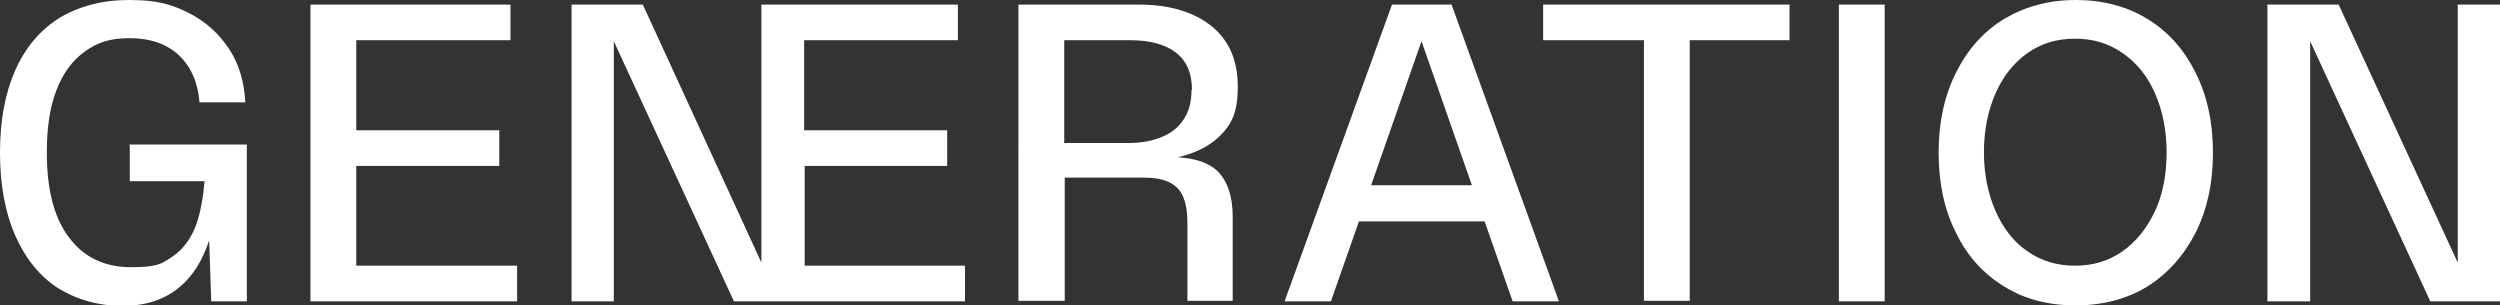<?xml version="1.0" encoding="UTF-8"?>
<svg id="Layer_1" data-name="Layer 1" xmlns="http://www.w3.org/2000/svg" version="1.1" viewBox="0 0 491.2 60">
  <rect x="0" y="0" width="491.2" height="60" fill="#333333" stroke="none"/>
  <defs>
    <style>
      .cls-1 {
        fill: #fff;
        stroke-width: 0px;
      }
    </style>
  </defs>
  <path class="cls-1" d="M25.3,28.4h23.2v30.8h-7l-.4-12c-1.3,4-3.2,7-5.8,9.2-3,2.5-6.7,3.7-11.3,3.7s-8.9-1.2-12.6-3.5c-3.6-2.3-6.4-5.8-8.4-10.3C1,41.7,0,36.3,0,30s1-11.7,3-16.2c2-4.5,4.9-7.9,8.7-10.3C15.6,1.2,20.1,0,25.4,0s8.2.8,11.6,2.5c3.4,1.7,6,4.1,8,7.1s3,6.6,3.2,10.5h-9c-.3-3.9-1.7-7-4-9.2s-5.6-3.4-9.7-3.4-6.4.9-8.8,2.6c-2.4,1.7-4.3,4.2-5.6,7.6-1.3,3.3-1.9,7.4-1.9,12.3,0,7.2,1.4,12.8,4.4,16.7,2.9,3.9,7,5.8,12.2,5.8s6-.7,8.1-2.1c2.1-1.4,3.7-3.6,4.7-6.4.8-2.3,1.3-5.1,1.6-8.4h-14.7v-7.1h0ZM158,32.6h28.1v-7h-28.1V7.9h30.2V.9h-38.6v50.7L126.3.9h-14v58.3h8.3V8.1l23.6,51.1h45.4v-7h-31.5v-19.5h0ZM239.8,26.6c-2.1,2.1-4.9,3.5-8.4,4.3,3.5.2,6.1,1.1,7.8,2.7,2,2,3,5,3,9v16.5h-8.9v-15.4c0-3.3-.7-5.6-2.1-6.9s-3.5-1.9-6.4-1.9h-15.6v24.2h-9.1V.9h23.6c6,0,10.8,1.4,14.3,4.2,3.5,2.8,5.2,6.8,5.2,11.9s-1.2,7.4-3.5,9.7h0ZM234.2,17.7c0-3.4-1.1-5.8-3.2-7.4-2.1-1.6-5.1-2.4-8.9-2.4h-13v20.2h12.5c2.6,0,4.8-.4,6.7-1.2,1.9-.8,3.3-1.9,4.3-3.5,1-1.5,1.5-3.4,1.5-5.7h0ZM70,32.6h28.1v-7h-28.1V7.9h30.3V.9h-39.3v58.3h40.6v-7h-31.6s0-19.5,0-19.5ZM431.4,14.3c2.3,4.6,3.4,9.8,3.4,15.7s-1.1,11.1-3.4,15.7c-2.3,4.5-5.5,8.1-9.5,10.6-4.1,2.5-8.8,3.7-14.1,3.7s-10-1.2-14-3.7c-4.1-2.5-7.3-6-9.5-10.6-2.3-4.5-3.4-9.8-3.4-15.7s1.1-11.1,3.4-15.7c2.3-4.6,5.4-8.1,9.5-10.6C397.9,1.3,402.5,0,407.8,0s10,1.2,14.1,3.7,7.2,6,9.5,10.6h0ZM425.7,30c0-4.4-.8-8.3-2.3-11.7-1.5-3.4-3.6-6-6.4-7.9-2.7-1.9-5.8-2.8-9.3-2.8s-6.6.9-9.3,2.8c-2.7,1.9-4.8,4.5-6.3,7.9-1.5,3.4-2.3,7.3-2.3,11.6s.8,8.2,2.3,11.6c1.5,3.4,3.6,6.1,6.3,7.9,2.7,1.9,5.8,2.8,9.3,2.8s6.6-.9,9.3-2.8,4.8-4.5,6.4-7.9,2.3-7.3,2.3-11.7h0ZM303.3,7.9h19.7v51.2h9V7.9h19.6V.9h-48.4v7ZM482.9.9v50.7L459.5.9h-14v58.3h8.4V8.1l23.6,51.1h13.8V.9h-8.4,0ZM370.3.9h-9v58.3h9v-7h0V7.9h0V.9ZM285.2.9l21.1,58.3h-9.1l-5.5-15.7h-24.7l-5.5,15.7h-9.1L273.5.9h11.7ZM289.2,36.4l-9.9-28.3-9.9,28.3h19.8,0Z"/>
</svg>